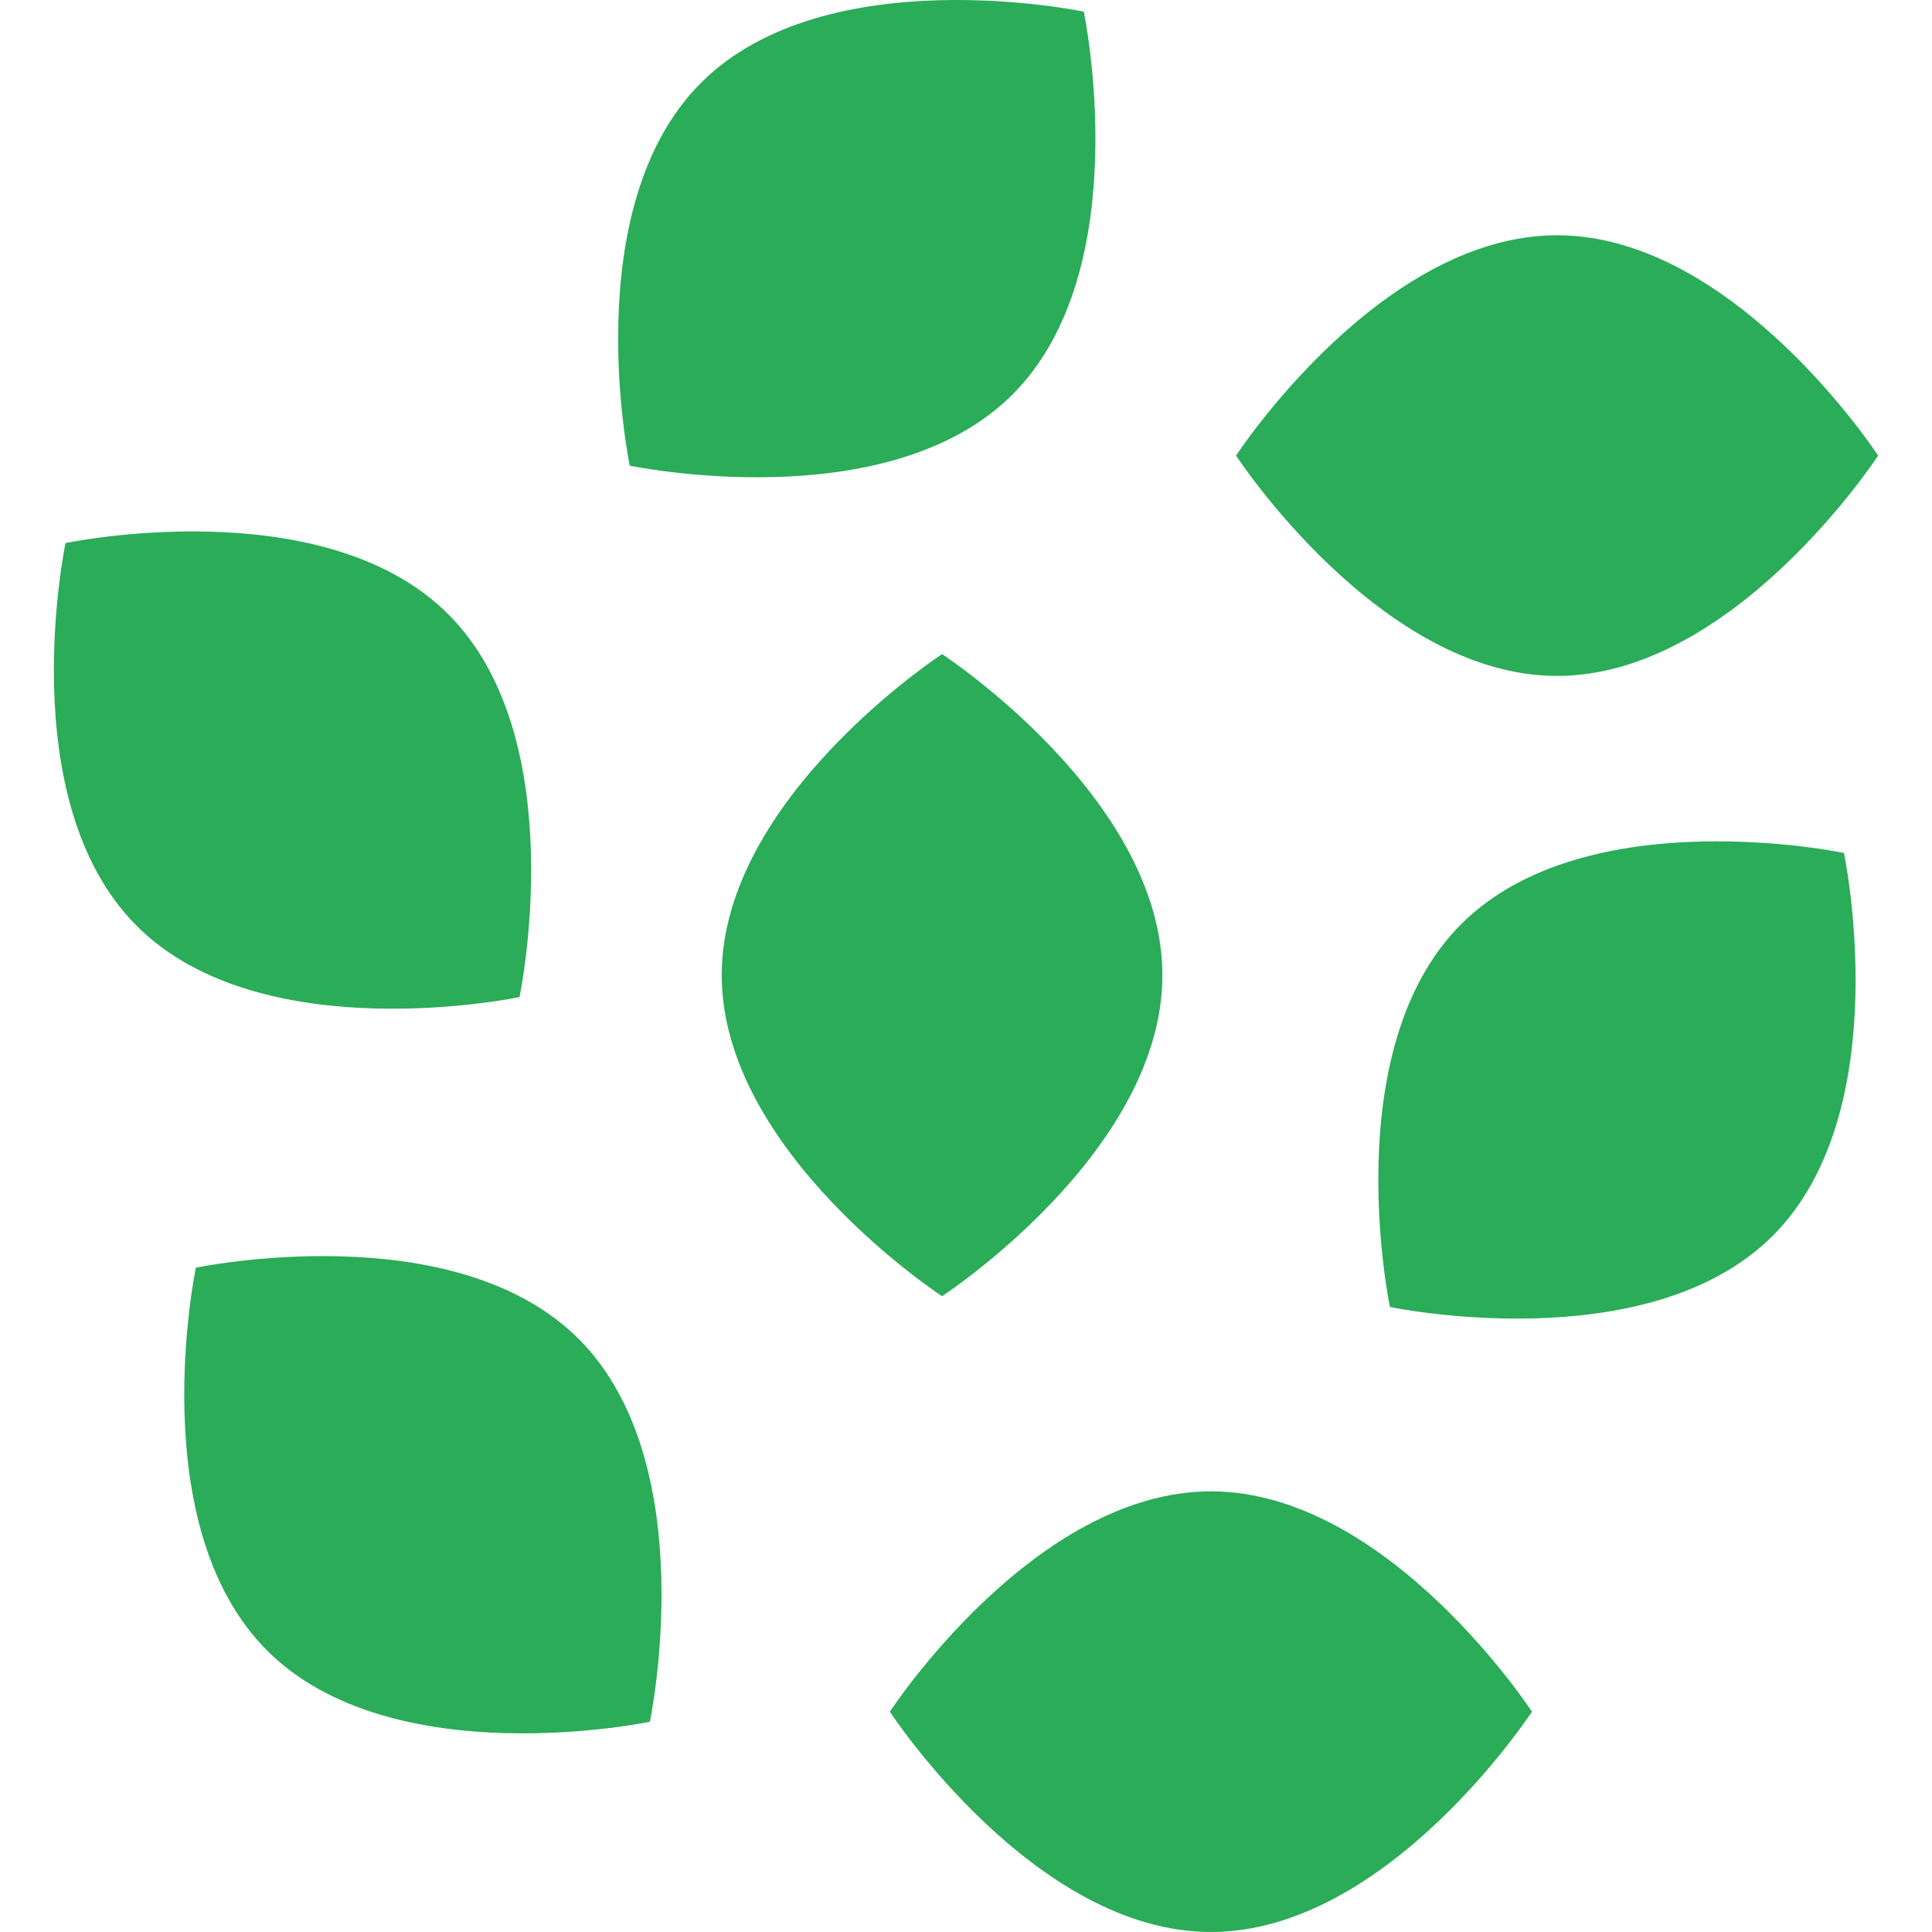 <?xml version="1.0" encoding="UTF-8"?> <svg xmlns="http://www.w3.org/2000/svg" xmlns:xlink="http://www.w3.org/1999/xlink" version="1.1" width="512" height="512" x="0" y="0" viewBox="0 0 511.575 511.575" style="enable-background:new 0 0 512 512" xml:space="preserve" class=""><g><path d="M51.867 335.681s-14.342 68.164 18.855 101.362c33.197 33.197 101.362 18.855 101.362 18.855s14.342-68.165-18.856-101.362c-33.196-33.197-101.361-18.855-101.361-18.855zM137.564 264.018s14.342-68.165-18.855-101.362-101.362-18.855-101.362-18.855-14.342 68.165 18.855 101.362 101.362 18.855 101.362 18.855zM307.789 258.212c0-46.948-58.341-85.006-58.341-85.006s-58.341 38.059-58.341 85.006c0 46.948 58.341 85.006 58.341 85.006s58.341-38.058 58.341-85.006zM412.304 178.976c46.948 0 85.006-58.341 85.006-58.341s-38.059-58.341-85.006-58.341-85.006 58.341-85.006 58.341 38.058 58.341 85.006 58.341zM268.12 104.443C301.317 71.246 286.975 3.081 286.975 3.081S218.811-11.26 185.613 21.937c-33.197 33.197-18.855 101.362-18.855 101.362s68.165 14.341 101.362-18.856zM320.636 394.894c-46.948 0-85.006 58.341-85.006 58.341s38.059 58.341 85.006 58.341c46.948 0 85.006-58.341 85.006-58.341s-38.058-58.341-85.006-58.341zM386.901 244.712c-33.197 33.197-18.855 101.362-18.855 101.362s68.165 14.341 101.362-18.856 18.855-101.362 18.855-101.362-68.165-14.341-101.362 18.856z" fill="#2aac58" opacity="1" data-original="#000000" class=""></path></g></svg> 